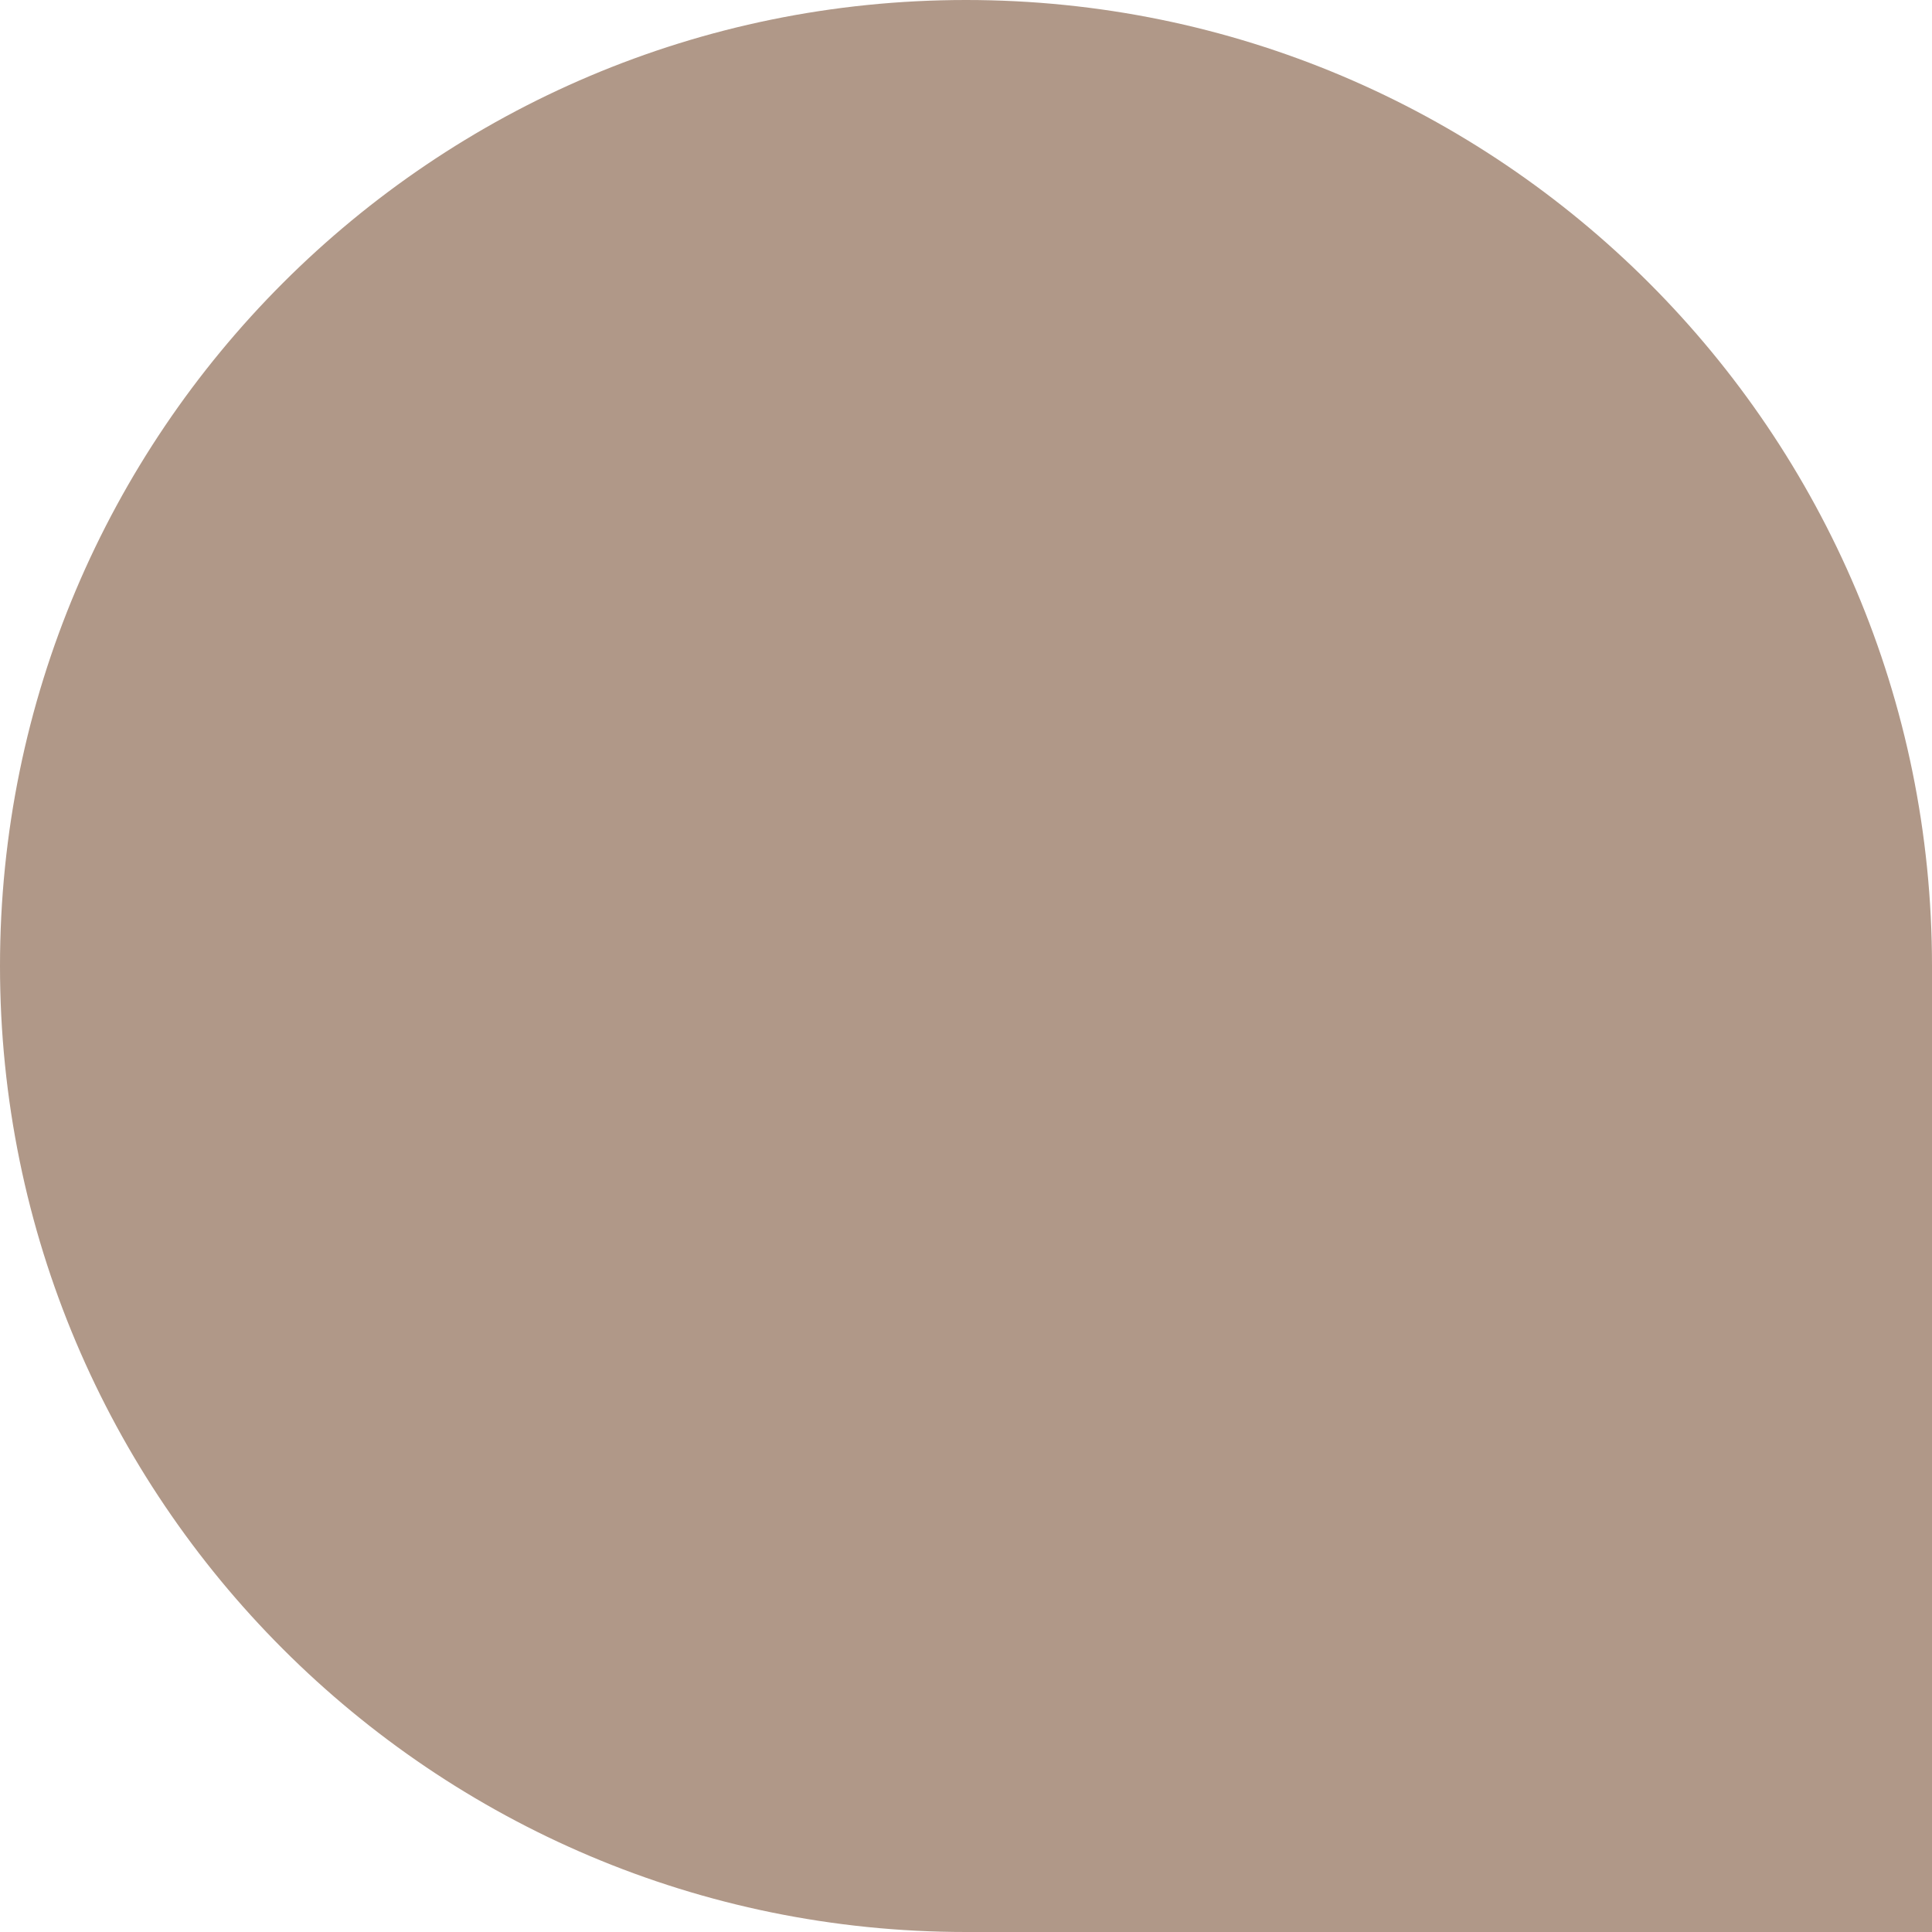 <?xml version="1.0" encoding="UTF-8"?> <svg xmlns="http://www.w3.org/2000/svg" width="24" height="24" viewBox="0 0 24 24" fill="none"><path d="M0 12C0 5.373 5.373 0 12 0C18.627 0 24 5.373 24 12V24H12C5.373 24 0 18.627 0 12Z" fill="#B09888"></path></svg> 
